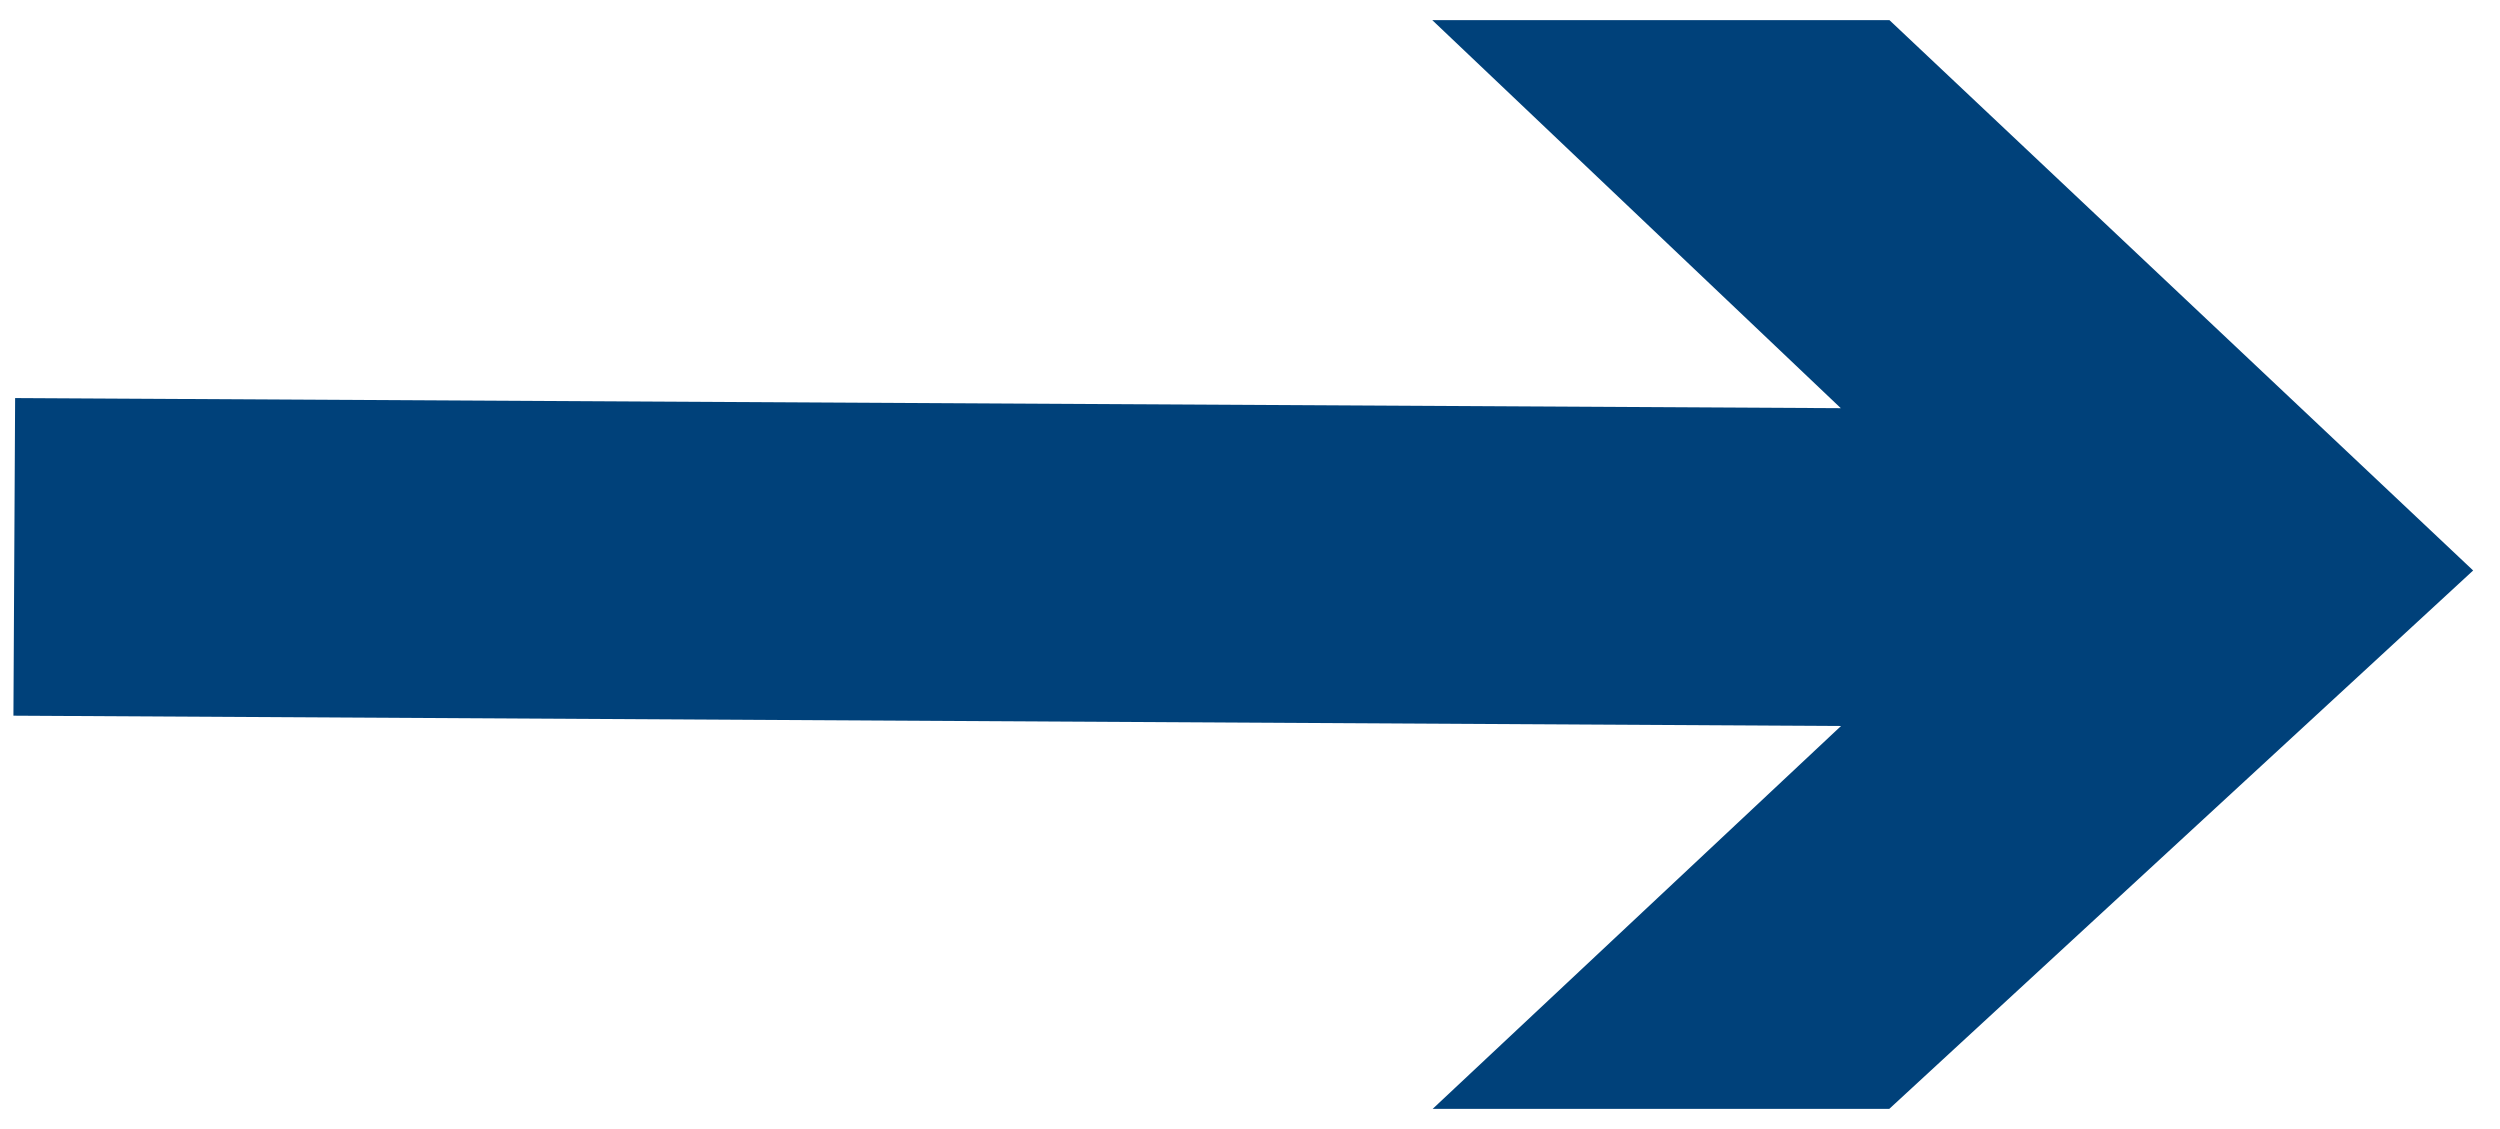 <svg width="62" height="28" viewBox="0 0 62 28" fill="none" xmlns="http://www.w3.org/2000/svg">
<path d="M46.859 0.5H35.521L45.652 10.123L0.375 9.872L0.333 17.749L45.657 18.005L35.53 27.5H46.854L61.334 14.148L46.859 0.5Z" fill="#00417A"/>
</svg>
